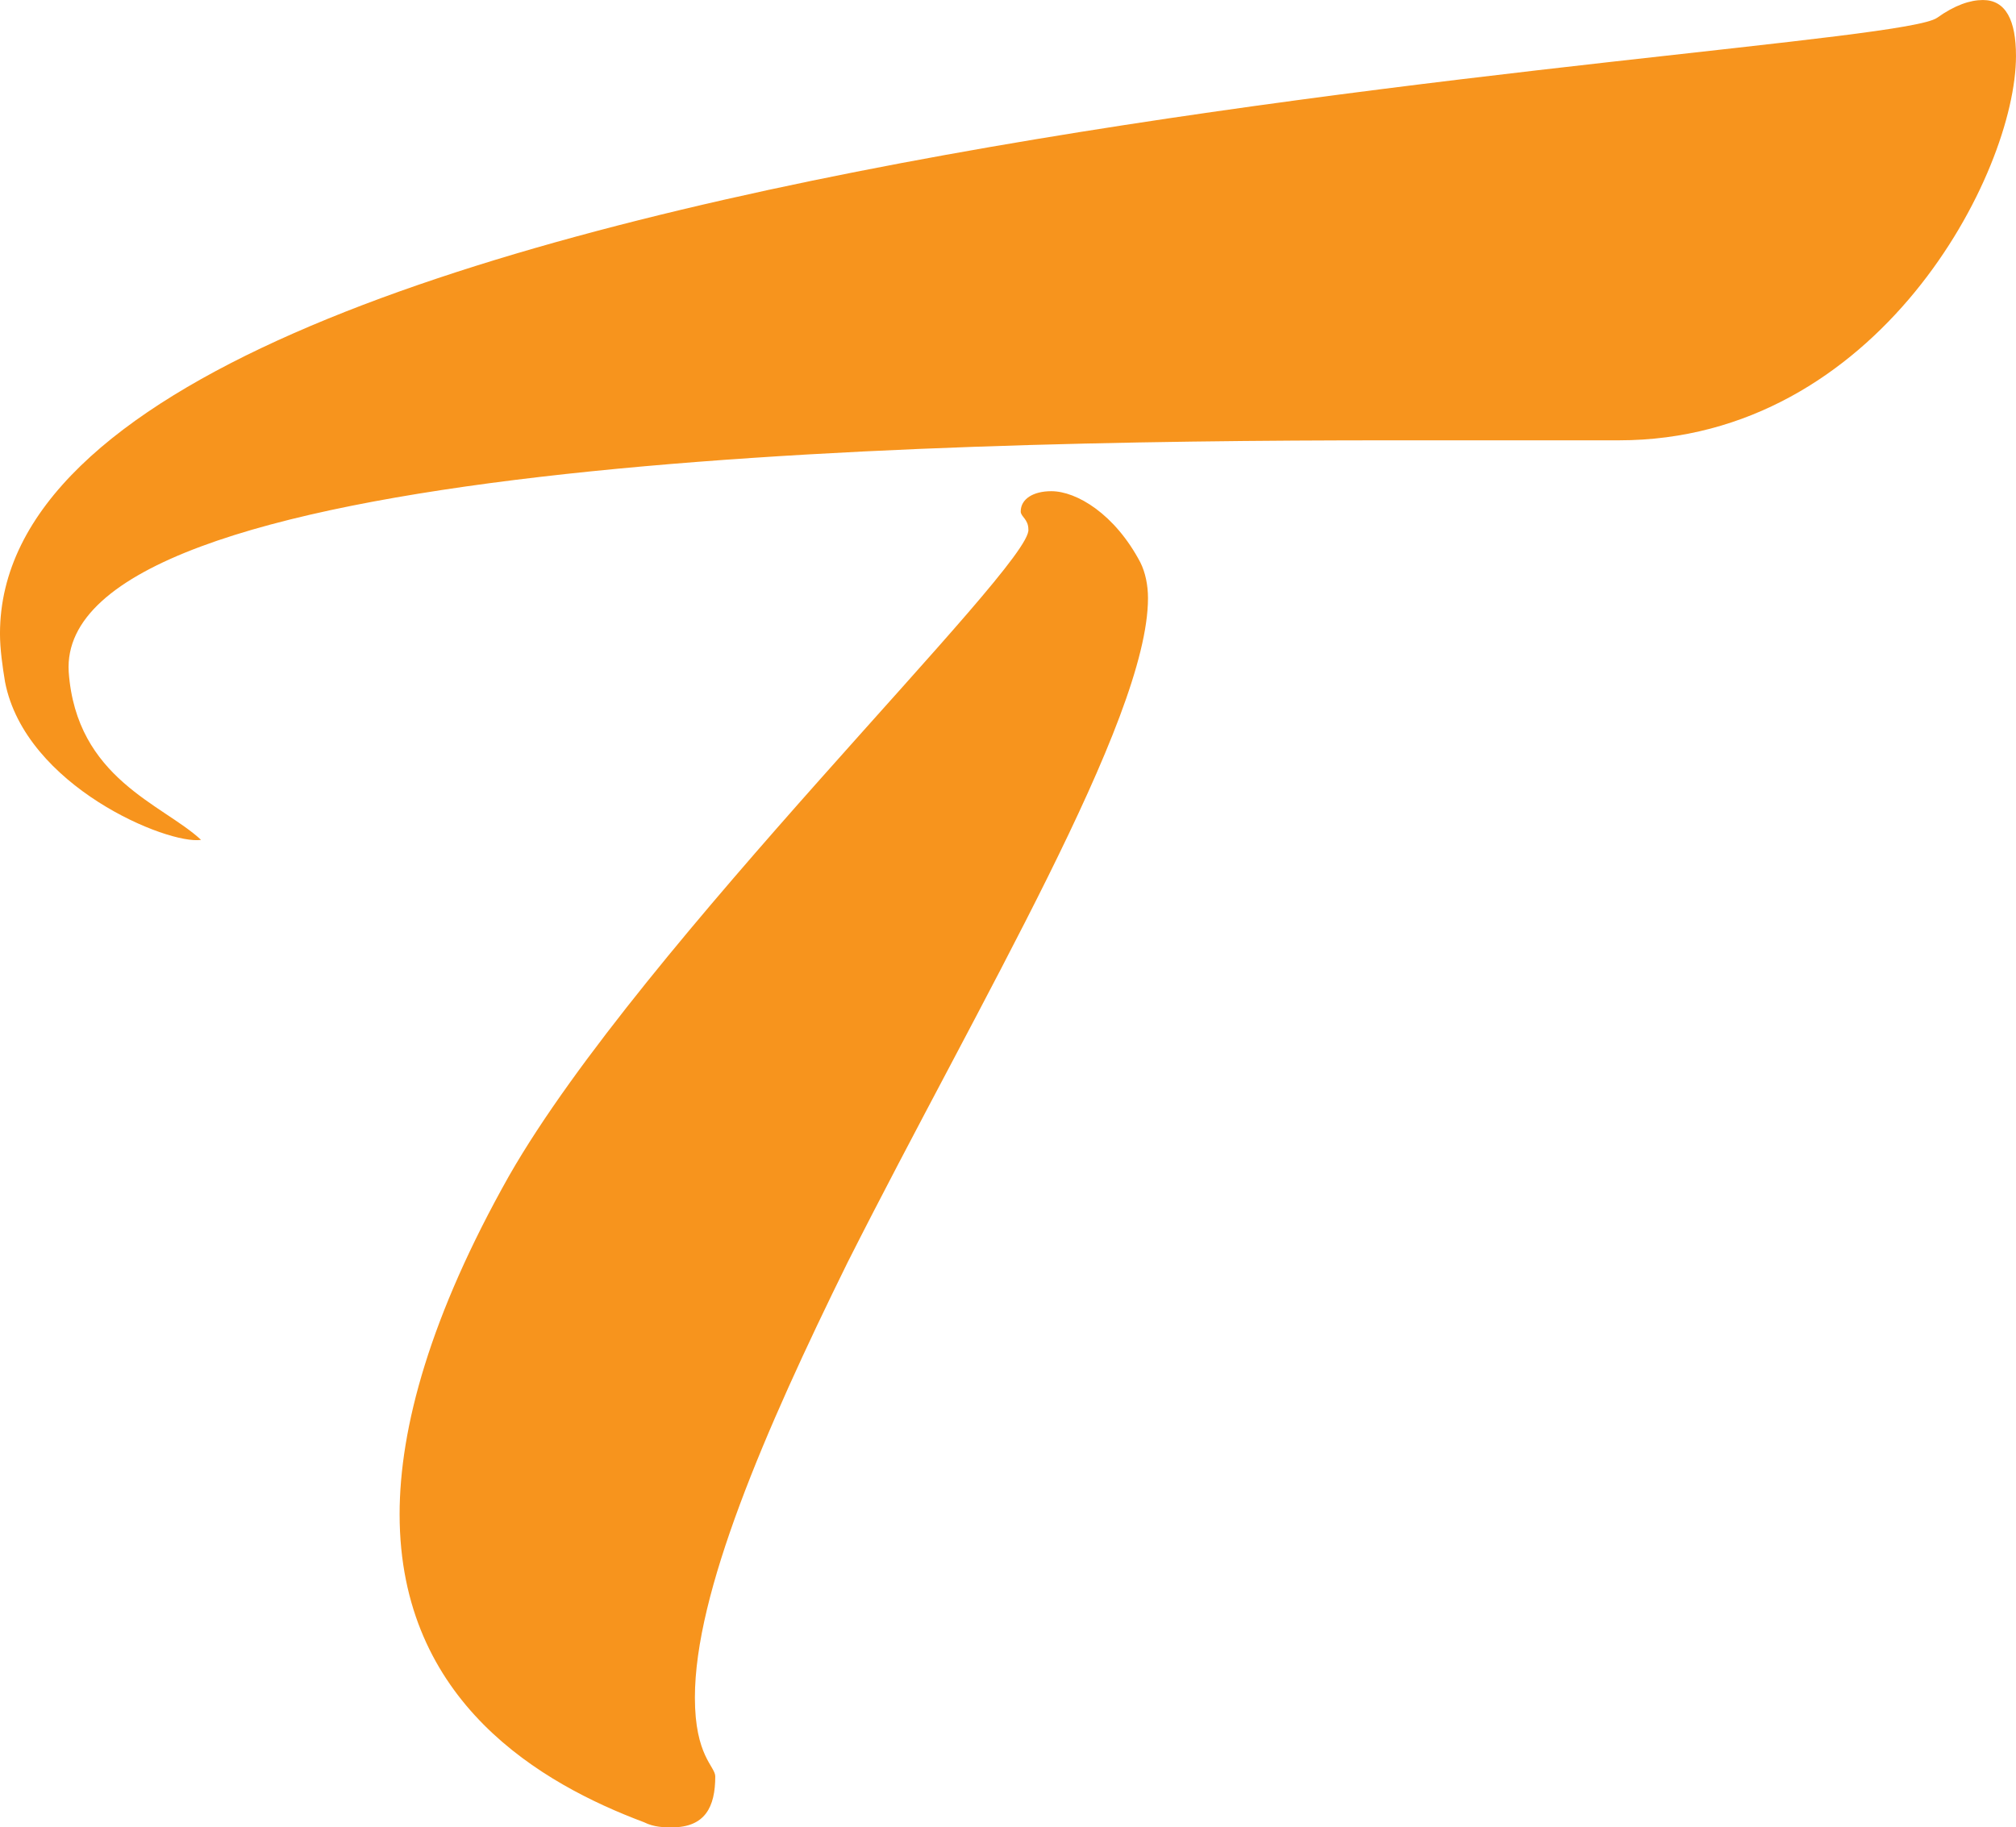 <?xml version="1.0" encoding="UTF-8"?><svg xmlns="http://www.w3.org/2000/svg" xmlns:xlink="http://www.w3.org/1999/xlink" xmlns:inkscape="http://www.inkscape.org/namespaces/inkscape" version="1.1" viewBox="307.07 151.76 244.15 221.34"><defs><clipPath id="clip_0"><path transform="matrix(1,0,0,-1,0,595.28)" d="M0 595.28H841.89V0H0Z"></path></clipPath></defs><g><g clip-path="url(#clip_0)"><path transform="matrix(1,0,0,-1,409.723,304.662)" d="M0 0C-10.173-20.656-18.497-40.075-18.497-52.718-18.497-59.802-16.03-61.041-16.03-62.271-16.03-65.969-17.264-68.437-21.272-68.437-22.197-68.437-23.43-68.437-24.663-67.817-36.992-63.195-54.258-53.331-54.258-30.514-54.258-20.038-50.557-6.476-41.002 10.478-24.971 38.533 22.503 84.47 21.888 88.785 21.888 90.015 20.963 90.322 20.963 90.945 20.963 92.481 22.503 93.406 24.662 93.406 27.744 93.406 32.368 90.634 35.452 84.776 36.068 83.545 36.376 81.998 36.376 80.461 36.376 65.663 16.03 31.756 0 0M65.663 99.568C6.164 99.568-95.875 97.108-94.332 71.521-93.408 58.575-82.925 55.491-78.303 51.171-82.31 50.558-99.573 57.651-102.04 70.29-102.348 72.138-102.655 74.298-102.655 76.147-102.655 136.571 124.542 145.507 131.94 150.746 134.1 152.288 135.95 152.9 137.489 152.9 140.265 152.9 141.495 150.439 141.495 146.124 141.495 131.938 124.851 99.568 93.406 99.568Z" fill="#f7941d"></path></g></g></svg> 